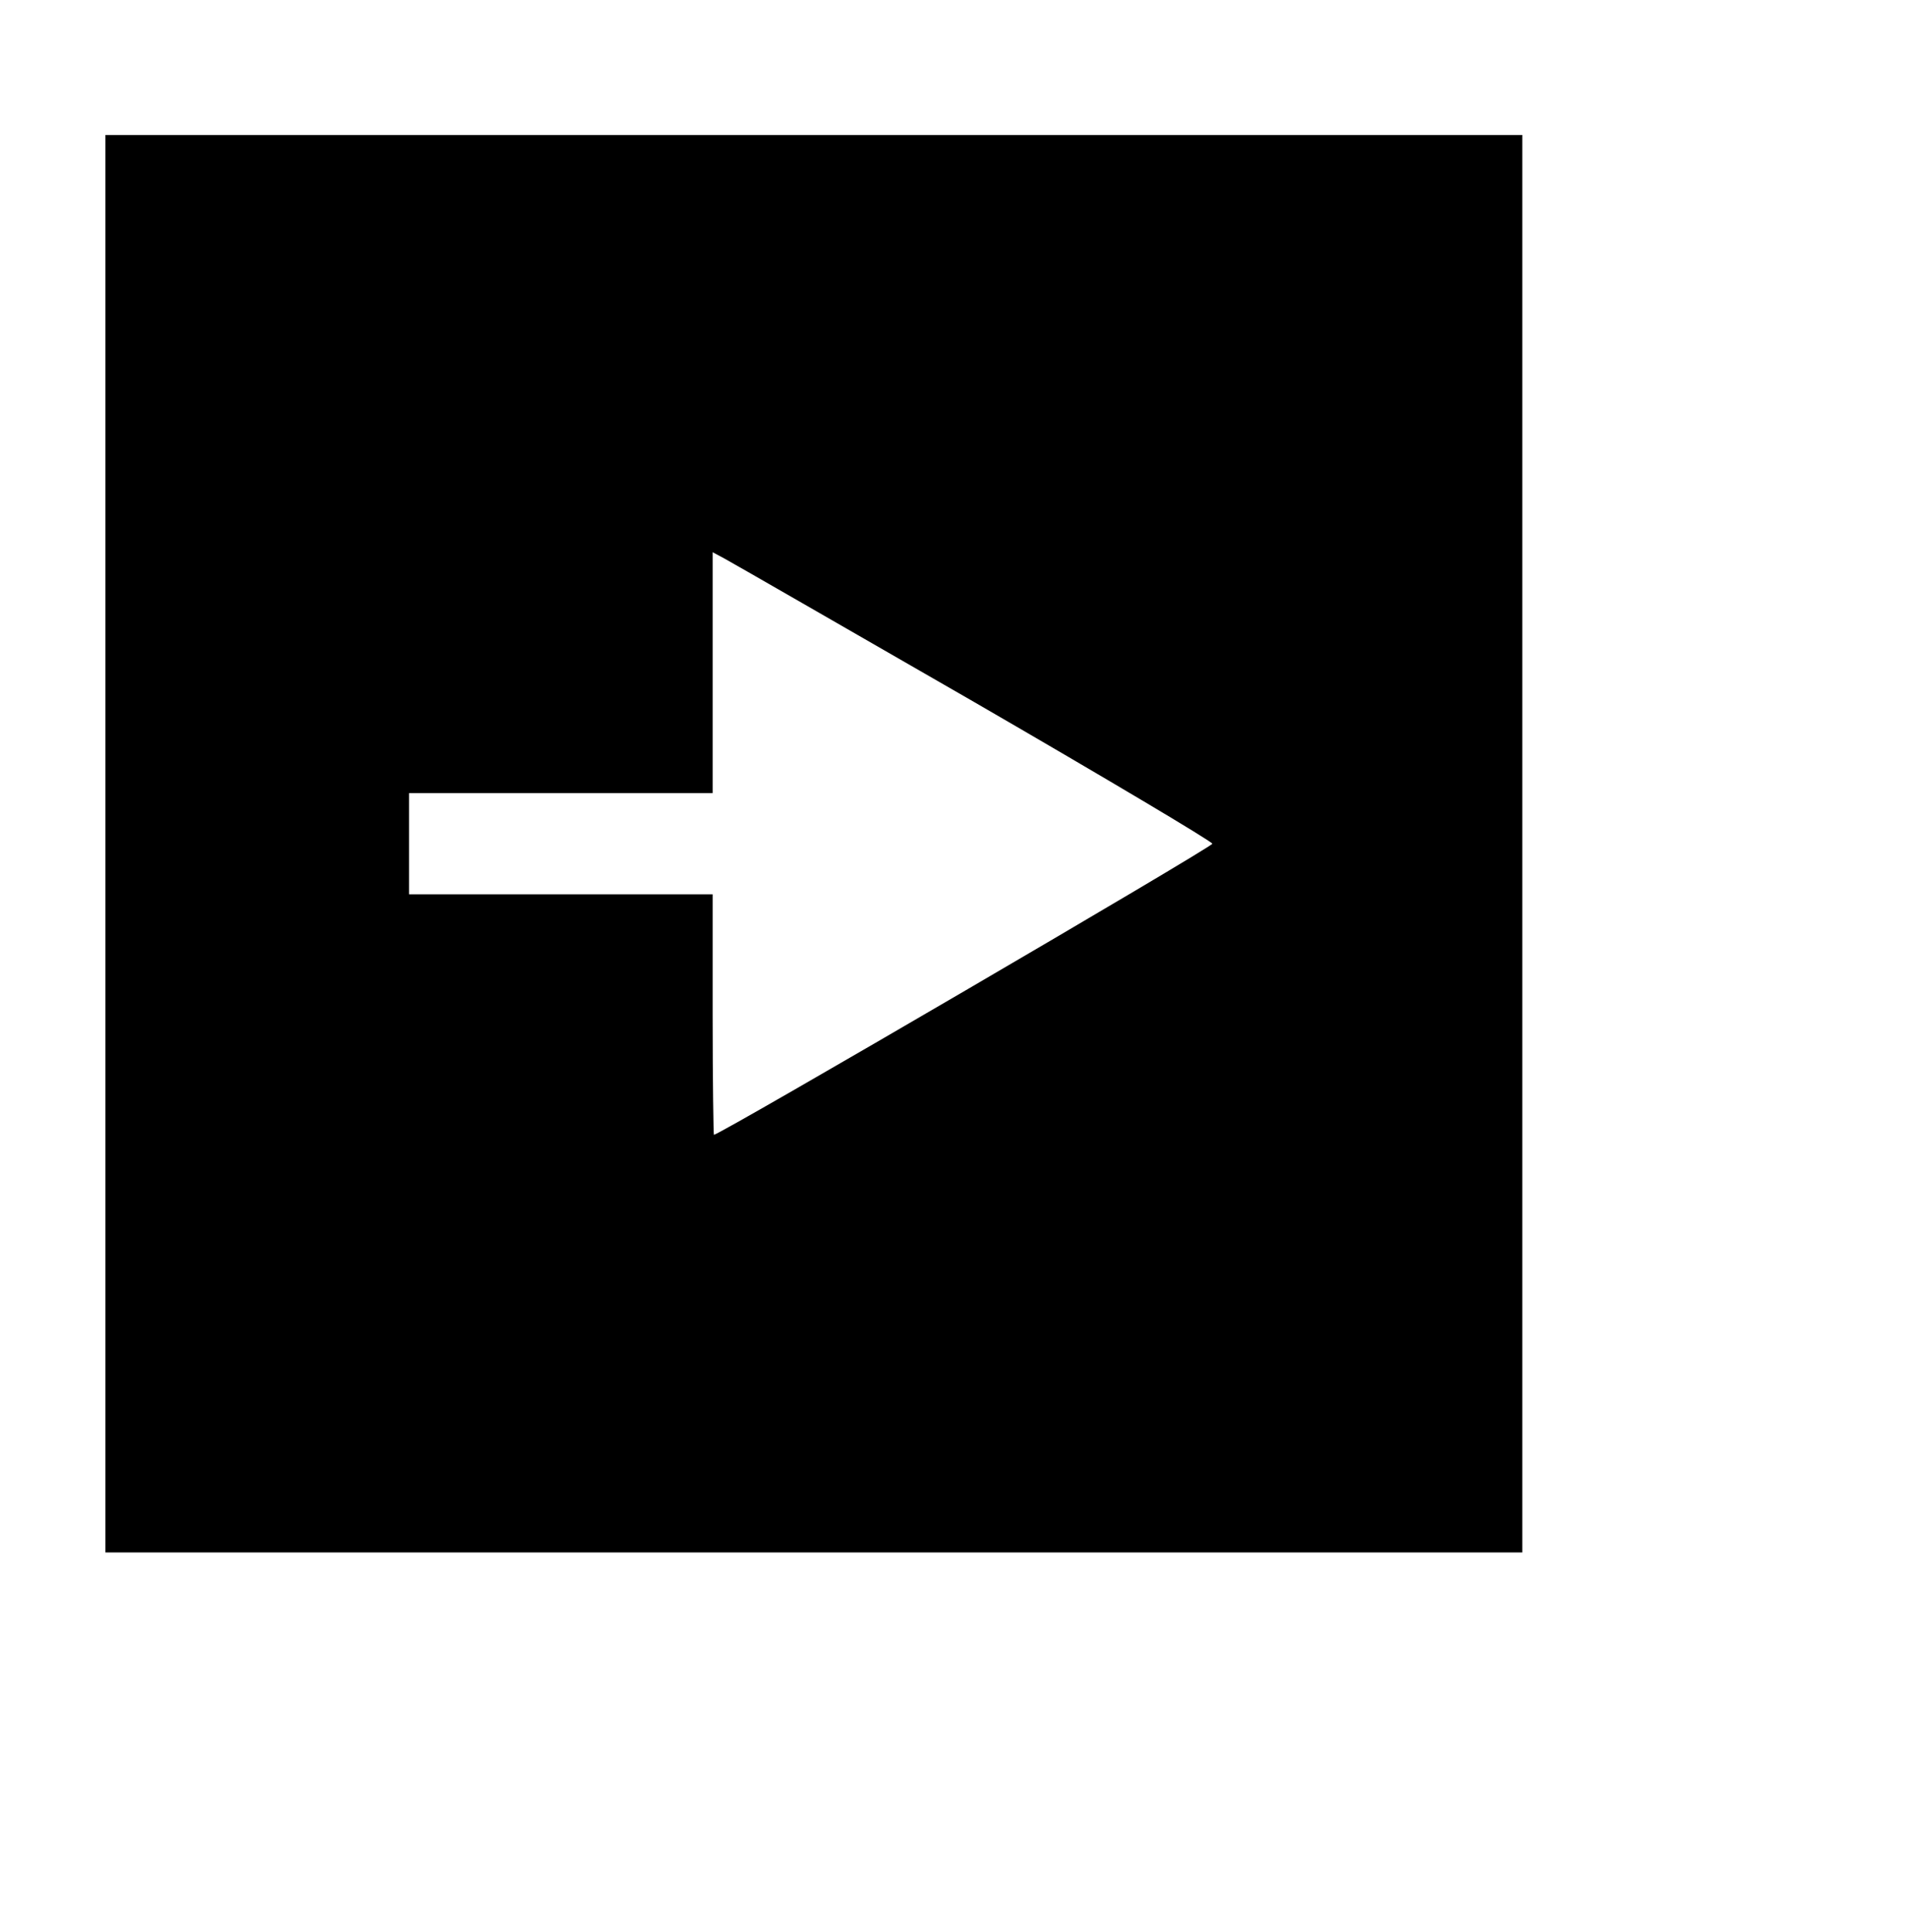 <?xml version="1.0" encoding="UTF-8" standalone="no"?> <svg xmlns="http://www.w3.org/2000/svg" version="1.0" width="452pt" height="458pt" viewBox="0 0 452 458" preserveAspectRatio="xMidYMid meet"><g transform="translate(0,458) scale(0.1,-0.1)" fill="#000000" stroke="none"><path d="M250 2580 l0 -1680 1680 0 1680 0 0 1680 0 1680 -1680 0 -1680 0 0 -1680z m2060 336 c311 -180 565 -331 565 -336 0 -8 -1168 -690 -1182 -690 -1 0 -3 128 -3 285 l0 285 -360 0 -360 0 0 120 0 120 360 0 360 0 0 285 0 286 28 -15 c15 -8 281 -161 592 -340z"></path></g></svg> 